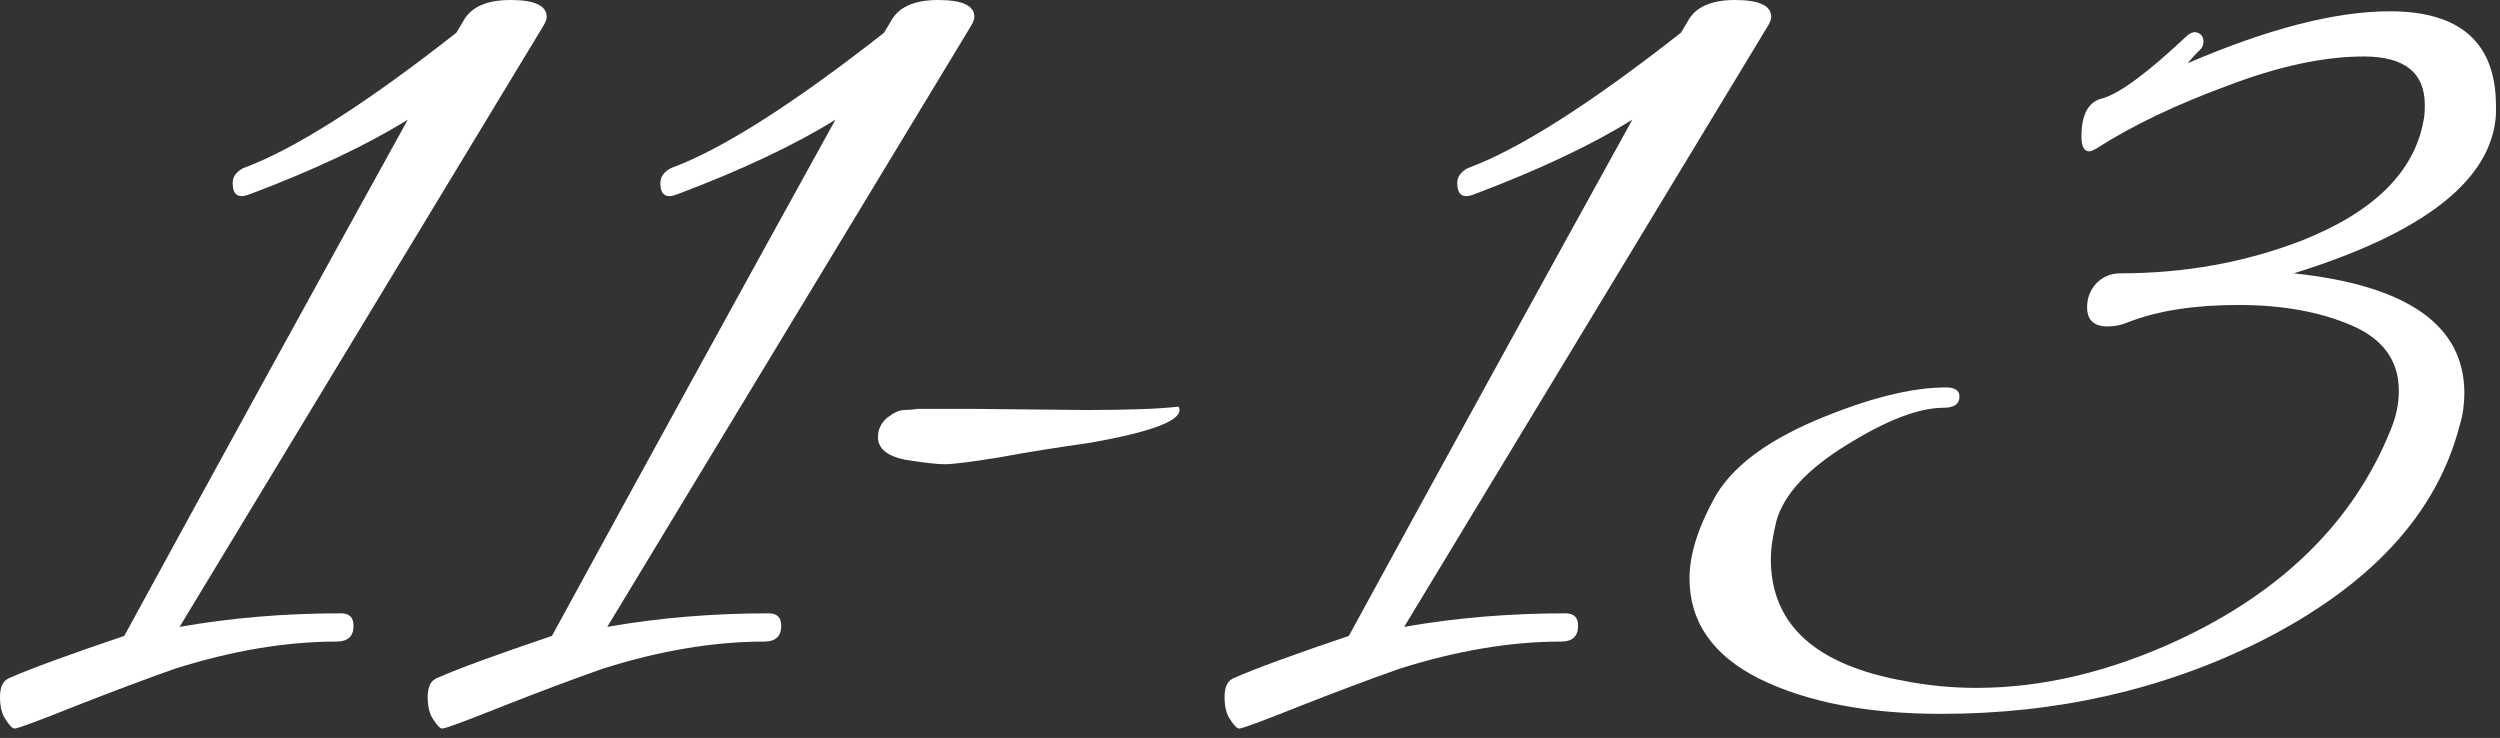 <?xml version="1.0" encoding="UTF-8"?> <svg xmlns="http://www.w3.org/2000/svg" width="166" height="49" viewBox="0 0 166 49" fill="none"><rect x="0" y="0" width="166" height="49" fill="#333333" stroke="none"/><path d="M22.65 40.725C23.2 40.725 23.475 41 23.475 41.55C23.475 42.25 23.1 42.6 22.35 42.6C19 42.6 15.425 43.2 11.625 44.4C9.775 45.05 7.575 45.875 5.025 46.875C2.525 47.875 1.175 48.375 0.975 48.375C0.825 48.375 0.625 48.175 0.375 47.775C0.125 47.425 0 46.925 0 46.275C0 45.575 0.225 45.15 0.675 45C2.025 44.4 4.55 43.475 8.25 42.225C14.5 30.775 20.775 19.35 27.075 7.95C24.325 9.65 20.825 11.3 16.575 12.9C15.825 13.2 15.45 12.95 15.45 12.15C15.45 11.75 15.675 11.425 16.125 11.175C19.525 9.925 24.25 6.925 30.3 2.175L30.75 1.425C31.25 0.475 32.3 0 33.9 0C35.5 0 36.3 0.375 36.3 1.125C36.3 1.275 36.225 1.475 36.075 1.725L11.925 41.625C15.325 41.025 18.9 40.725 22.65 40.725Z" fill="white"></path><path d="M51.047 40.725C51.597 40.725 51.873 41 51.873 41.55C51.873 42.25 51.498 42.6 50.748 42.6C47.398 42.6 43.822 43.2 40.023 44.4C38.172 45.05 35.972 45.875 33.422 46.875C30.922 47.875 29.573 48.375 29.372 48.375C29.223 48.375 29.023 48.175 28.773 47.775C28.523 47.425 28.398 46.925 28.398 46.275C28.398 45.575 28.622 45.15 29.073 45C30.422 44.4 32.947 43.475 36.648 42.225C42.898 30.775 49.172 19.35 55.472 7.95C52.722 9.65 49.222 11.3 44.972 12.9C44.222 13.2 43.847 12.95 43.847 12.15C43.847 11.75 44.072 11.425 44.523 11.175C47.922 9.925 52.648 6.925 58.697 2.175L59.148 1.425C59.648 0.475 60.697 0 62.297 0C63.898 0 64.698 0.375 64.698 1.125C64.698 1.275 64.623 1.475 64.472 1.725L40.322 41.625C43.722 41.025 47.297 40.725 51.047 40.725Z" fill="white"></path><path d="M64.745 27.15L72.02 27.225C74.92 27.225 76.995 27.15 78.245 27C78.295 27.05 78.32 27.125 78.32 27.225C78.32 27.975 76.345 28.7 72.395 29.4C70.245 29.7 68.22 30.025 66.32 30.375C64.47 30.675 63.27 30.825 62.72 30.825C62.22 30.825 61.345 30.725 60.095 30.525C58.895 30.275 58.295 29.775 58.295 29.025C58.295 28.525 58.495 28.1 58.895 27.75C59.345 27.4 59.72 27.225 60.02 27.225C60.32 27.225 60.62 27.2 60.92 27.15H62.87C63.42 27.15 64.045 27.15 64.745 27.15Z" fill="white"></path><path d="M103.961 40.725C104.511 40.725 104.786 41 104.786 41.55C104.786 42.25 104.411 42.6 103.661 42.6C100.311 42.6 96.736 43.2 92.936 44.4C91.085 45.05 88.885 45.875 86.335 46.875C83.835 47.875 82.486 48.375 82.285 48.375C82.135 48.375 81.936 48.175 81.686 47.775C81.436 47.425 81.311 46.925 81.311 46.275C81.311 45.575 81.535 45.15 81.986 45C83.335 44.4 85.861 43.475 89.561 42.225C95.811 30.775 102.086 19.35 108.386 7.95C105.636 9.65 102.136 11.3 97.886 12.9C97.136 13.2 96.761 12.95 96.761 12.15C96.761 11.75 96.986 11.425 97.436 11.175C100.836 9.925 105.561 6.925 111.611 2.175L112.061 1.425C112.561 0.475 113.611 0 115.211 0C116.811 0 117.611 0.375 117.611 1.125C117.611 1.275 117.536 1.475 117.386 1.725L93.236 41.625C96.636 41.025 100.211 40.725 103.961 40.725Z" fill="white"></path><path d="M158.683 0.75C163.383 0.75 165.733 2.85 165.733 7.05C165.733 7.2 165.733 7.375 165.733 7.575C165.483 11.925 161.008 15.45 152.308 18.15C159.858 18.95 163.633 21.6 163.633 26.1C163.633 26.85 163.533 27.55 163.333 28.2C161.833 34.1 157.408 38.9 150.058 42.6C143.608 45.8 136.558 47.4 128.908 47.4C124.008 47.4 119.983 46.625 116.833 45.075C113.733 43.525 112.183 41.3 112.183 38.4C112.183 36.85 112.733 35.075 113.833 33.075C114.933 31.075 117.183 29.35 120.583 27.9C124.033 26.45 126.908 25.725 129.208 25.725C129.808 25.725 130.108 25.925 130.108 26.325C130.108 26.825 129.758 27.075 129.058 27.075C127.408 27.075 125.258 27.9 122.608 29.55C120.008 31.15 118.458 32.825 117.958 34.575C117.708 35.575 117.583 36.425 117.583 37.125C117.583 41.475 120.558 44.175 126.508 45.225C128.058 45.525 129.633 45.675 131.233 45.675C135.583 45.675 140.033 44.625 144.583 42.525C151.583 39.275 156.308 34.6 158.758 28.5C159.108 27.65 159.283 26.8 159.283 25.95C159.283 23.95 158.233 22.5 156.133 21.6C154.033 20.7 151.533 20.25 148.633 20.25C145.733 20.25 143.308 20.625 141.358 21.375C140.908 21.575 140.433 21.675 139.933 21.675C139.033 21.675 138.583 21.25 138.583 20.4C138.583 19.8 138.783 19.275 139.183 18.825C139.633 18.375 140.158 18.15 140.758 18.15C145.058 18.15 149.083 17.425 152.833 15.975C157.633 14.075 160.333 11.4 160.933 7.95C160.983 7.7 161.008 7.375 161.008 6.975C161.008 4.825 159.658 3.75 156.958 3.75C154.308 3.75 151.283 4.4 147.883 5.7C144.483 6.95 141.608 8.325 139.258 9.825C139.008 9.975 138.833 10.05 138.733 10.05C138.383 10.05 138.208 9.725 138.208 9.075C138.208 7.575 138.683 6.725 139.633 6.525C140.783 6.175 142.608 4.825 145.108 2.475C145.408 2.175 145.683 2.075 145.933 2.175C146.183 2.275 146.308 2.475 146.308 2.775C146.308 3.025 146.183 3.25 145.933 3.45C145.733 3.65 145.508 3.9 145.258 4.2C150.608 1.9 155.083 0.75 158.683 0.75Z" fill="white"></path></svg> 